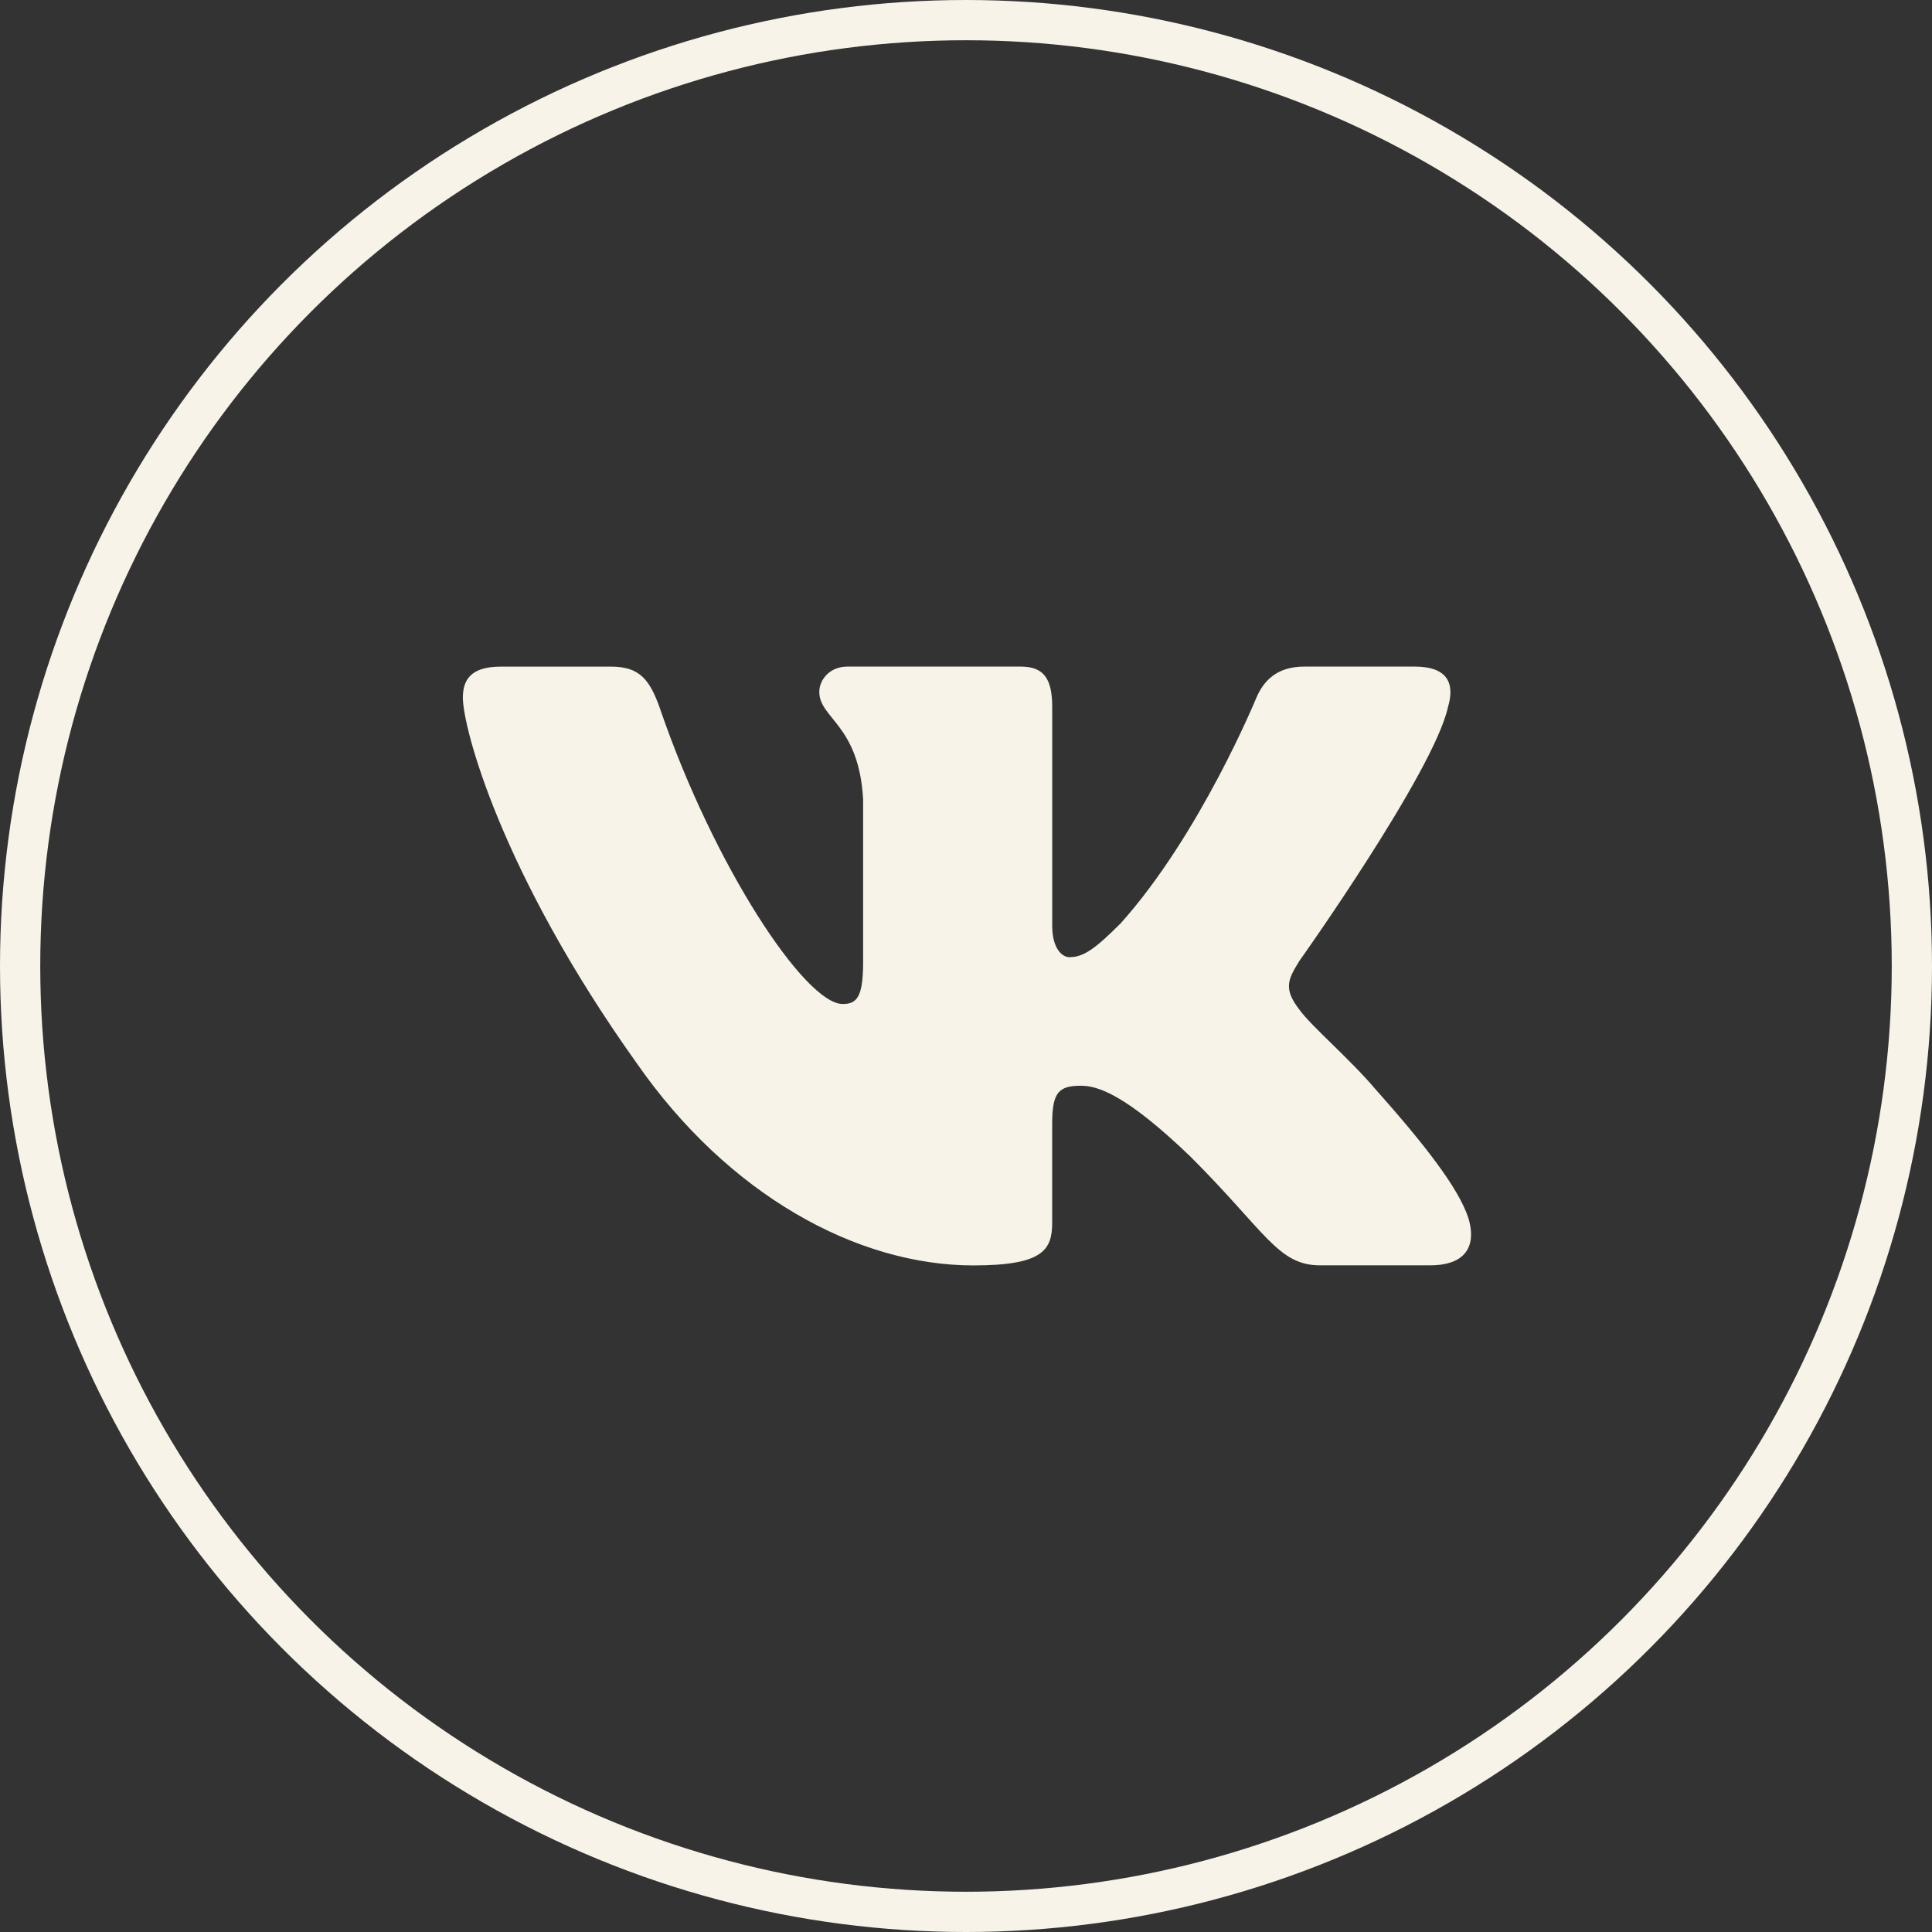 <?xml version="1.0" encoding="UTF-8"?> <svg xmlns="http://www.w3.org/2000/svg" width="48" height="48" viewBox="0 0 48 48" fill="none"><rect x="0" y="0" width="48" height="48" fill="#333333" stroke="none"/> <g clip-path="url(#clip0_403_6)"> <g clip-path="url(#clip1_403_6)"> <circle cx="24" cy="24" r="23.5" stroke="#F7F3E8"></circle> </g> <path d="M35.974 17.569C36.149 16.987 35.974 16.561 35.146 16.561H32.405C31.707 16.561 31.389 16.93 31.214 17.335C31.214 17.335 29.82 20.733 27.845 22.937C27.207 23.578 26.916 23.781 26.569 23.781C26.395 23.781 26.142 23.578 26.142 22.997V17.569C26.142 16.871 25.941 16.561 25.36 16.561H21.052C20.617 16.561 20.355 16.884 20.355 17.191C20.355 17.851 21.343 18.003 21.444 19.863V23.898C21.444 24.782 21.285 24.944 20.935 24.944C20.006 24.944 17.746 21.532 16.405 17.627C16.144 16.869 15.88 16.562 15.18 16.562H12.44C11.656 16.562 11.5 16.931 11.5 17.336C11.5 18.064 12.429 21.663 15.826 26.425C18.091 29.676 21.28 31.439 24.185 31.439C25.926 31.439 26.141 31.047 26.141 30.372V27.915C26.141 27.132 26.308 26.975 26.859 26.975C27.264 26.975 27.961 27.18 29.587 28.746C31.445 30.604 31.753 31.437 32.796 31.437H35.536C36.319 31.437 36.71 31.046 36.485 30.273C36.239 29.505 35.351 28.386 34.174 27.062C33.534 26.307 32.578 25.495 32.286 25.088C31.88 24.565 31.997 24.334 32.286 23.869C32.288 23.87 35.626 19.167 35.974 17.569Z" fill="#F7F3E8"></path> </g> <defs> <clipPath id="clip0_403_6"> <rect width="48" height="48" fill="white"></rect> </clipPath> <clipPath id="clip1_403_6"> <rect width="48" height="48" fill="white"></rect> </clipPath> </defs> </svg> 